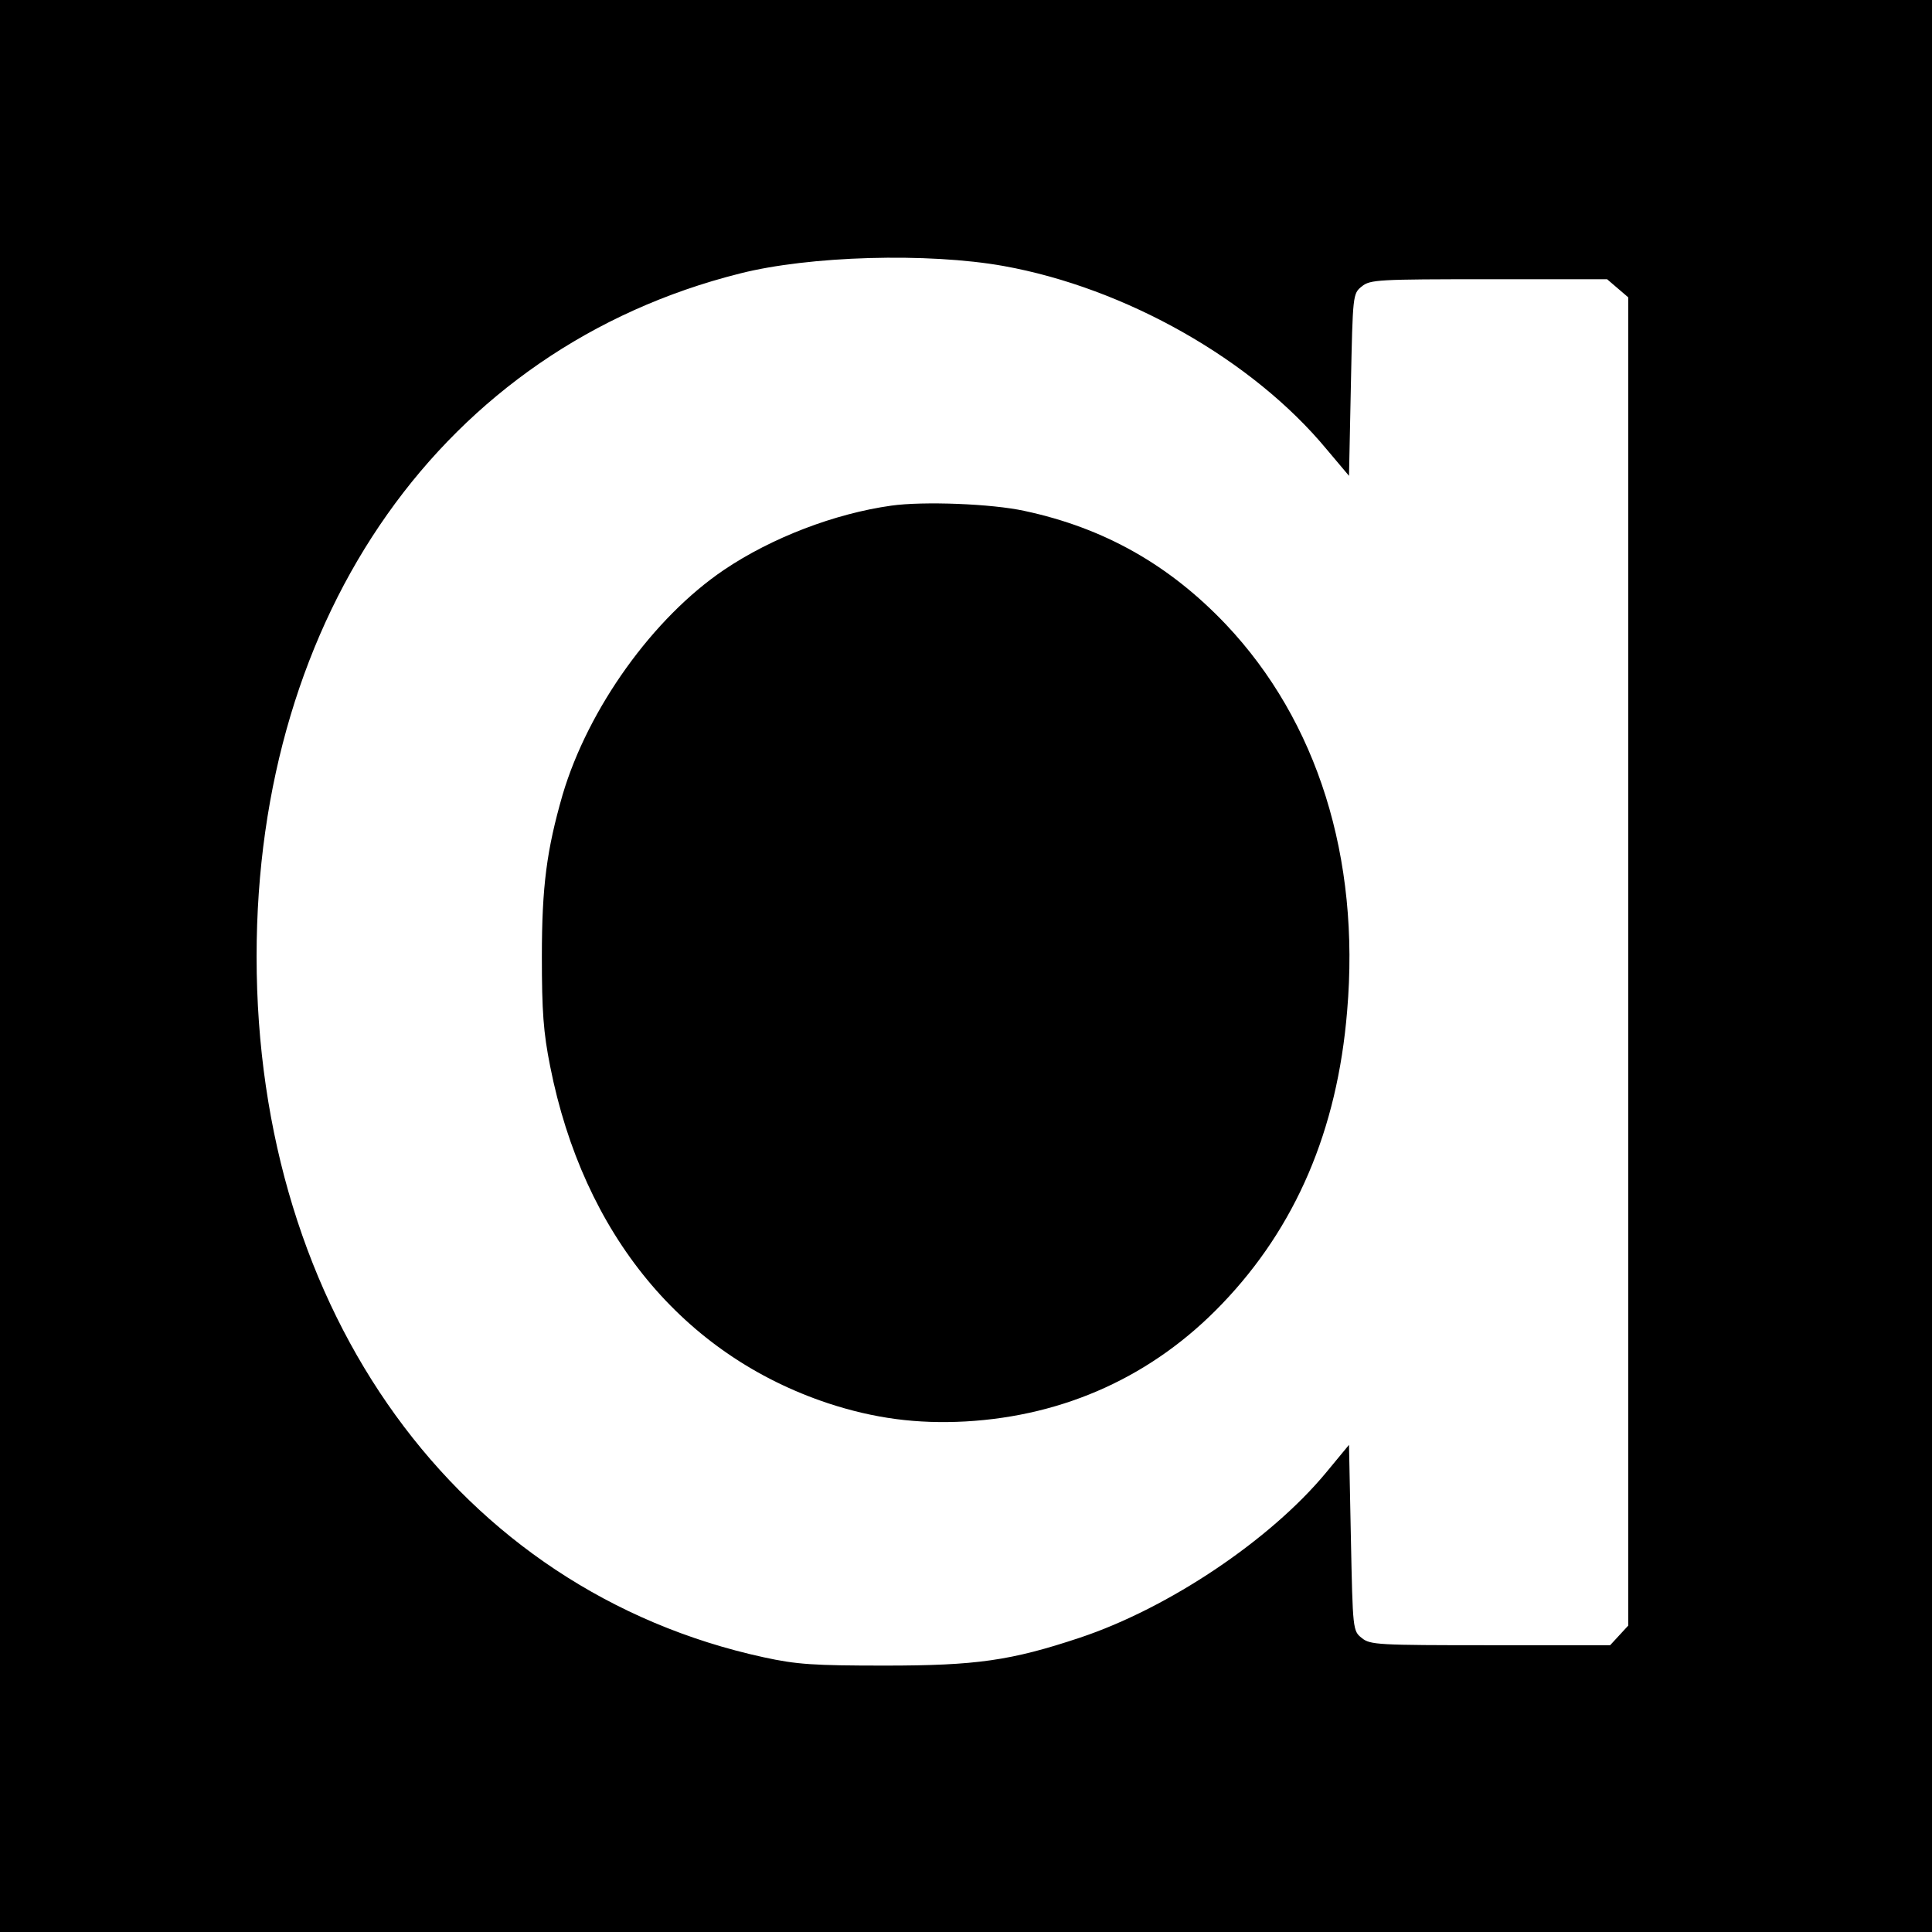 <?xml version="1.0" standalone="no"?>
<!DOCTYPE svg PUBLIC "-//W3C//DTD SVG 20010904//EN"
 "http://www.w3.org/TR/2001/REC-SVG-20010904/DTD/svg10.dtd">
<svg version="1.0" xmlns="http://www.w3.org/2000/svg"
 width="512pt" height="512pt" viewBox="0 0 512 512"
 preserveAspectRatio="xMidYMid meet">
<g transform="translate(0,512) scale(0.1,-0.1)"
fill="#000000" stroke="none">
<path d="M0 2560 l0 -2560 2560 0 2560 0 0 2560 0 2560 -2560 0 -2560 0 0
-2560z m2660 1855 c322 -58 659 -248 856 -486 l59 -70 5 241 c5 239 5 242 29
261 22 18 43 19 337 19 l313 0 28 -24 28 -24 0 -1760 0 -1760 -24 -26 -24 -26
-318 0 c-297 0 -318 1 -340 19 -24 19 -24 22 -29 265 l-5 247 -62 -75 c-148
-178 -417 -358 -651 -436 -183 -61 -275 -74 -517 -74 -189 0 -234 3 -321 22
-809 176 -1344 914 -1344 1857 0 909 497 1613 1280 1810 184 47 499 56 700 20z"/>
<path d="M2362 3780 c-150 -21 -317 -85 -443 -170 -188 -127 -360 -367 -428
-596 -42 -146 -55 -242 -55 -429 0 -145 4 -201 22 -291 88 -445 352 -765 737
-893 122 -40 235 -55 364 -48 264 15 497 121 679 311 196 204 306 461 332 776
35 407 -79 769 -321 1025 -150 158 -323 256 -534 301 -86 19 -268 26 -353 14z"/>
</g>
</svg>
